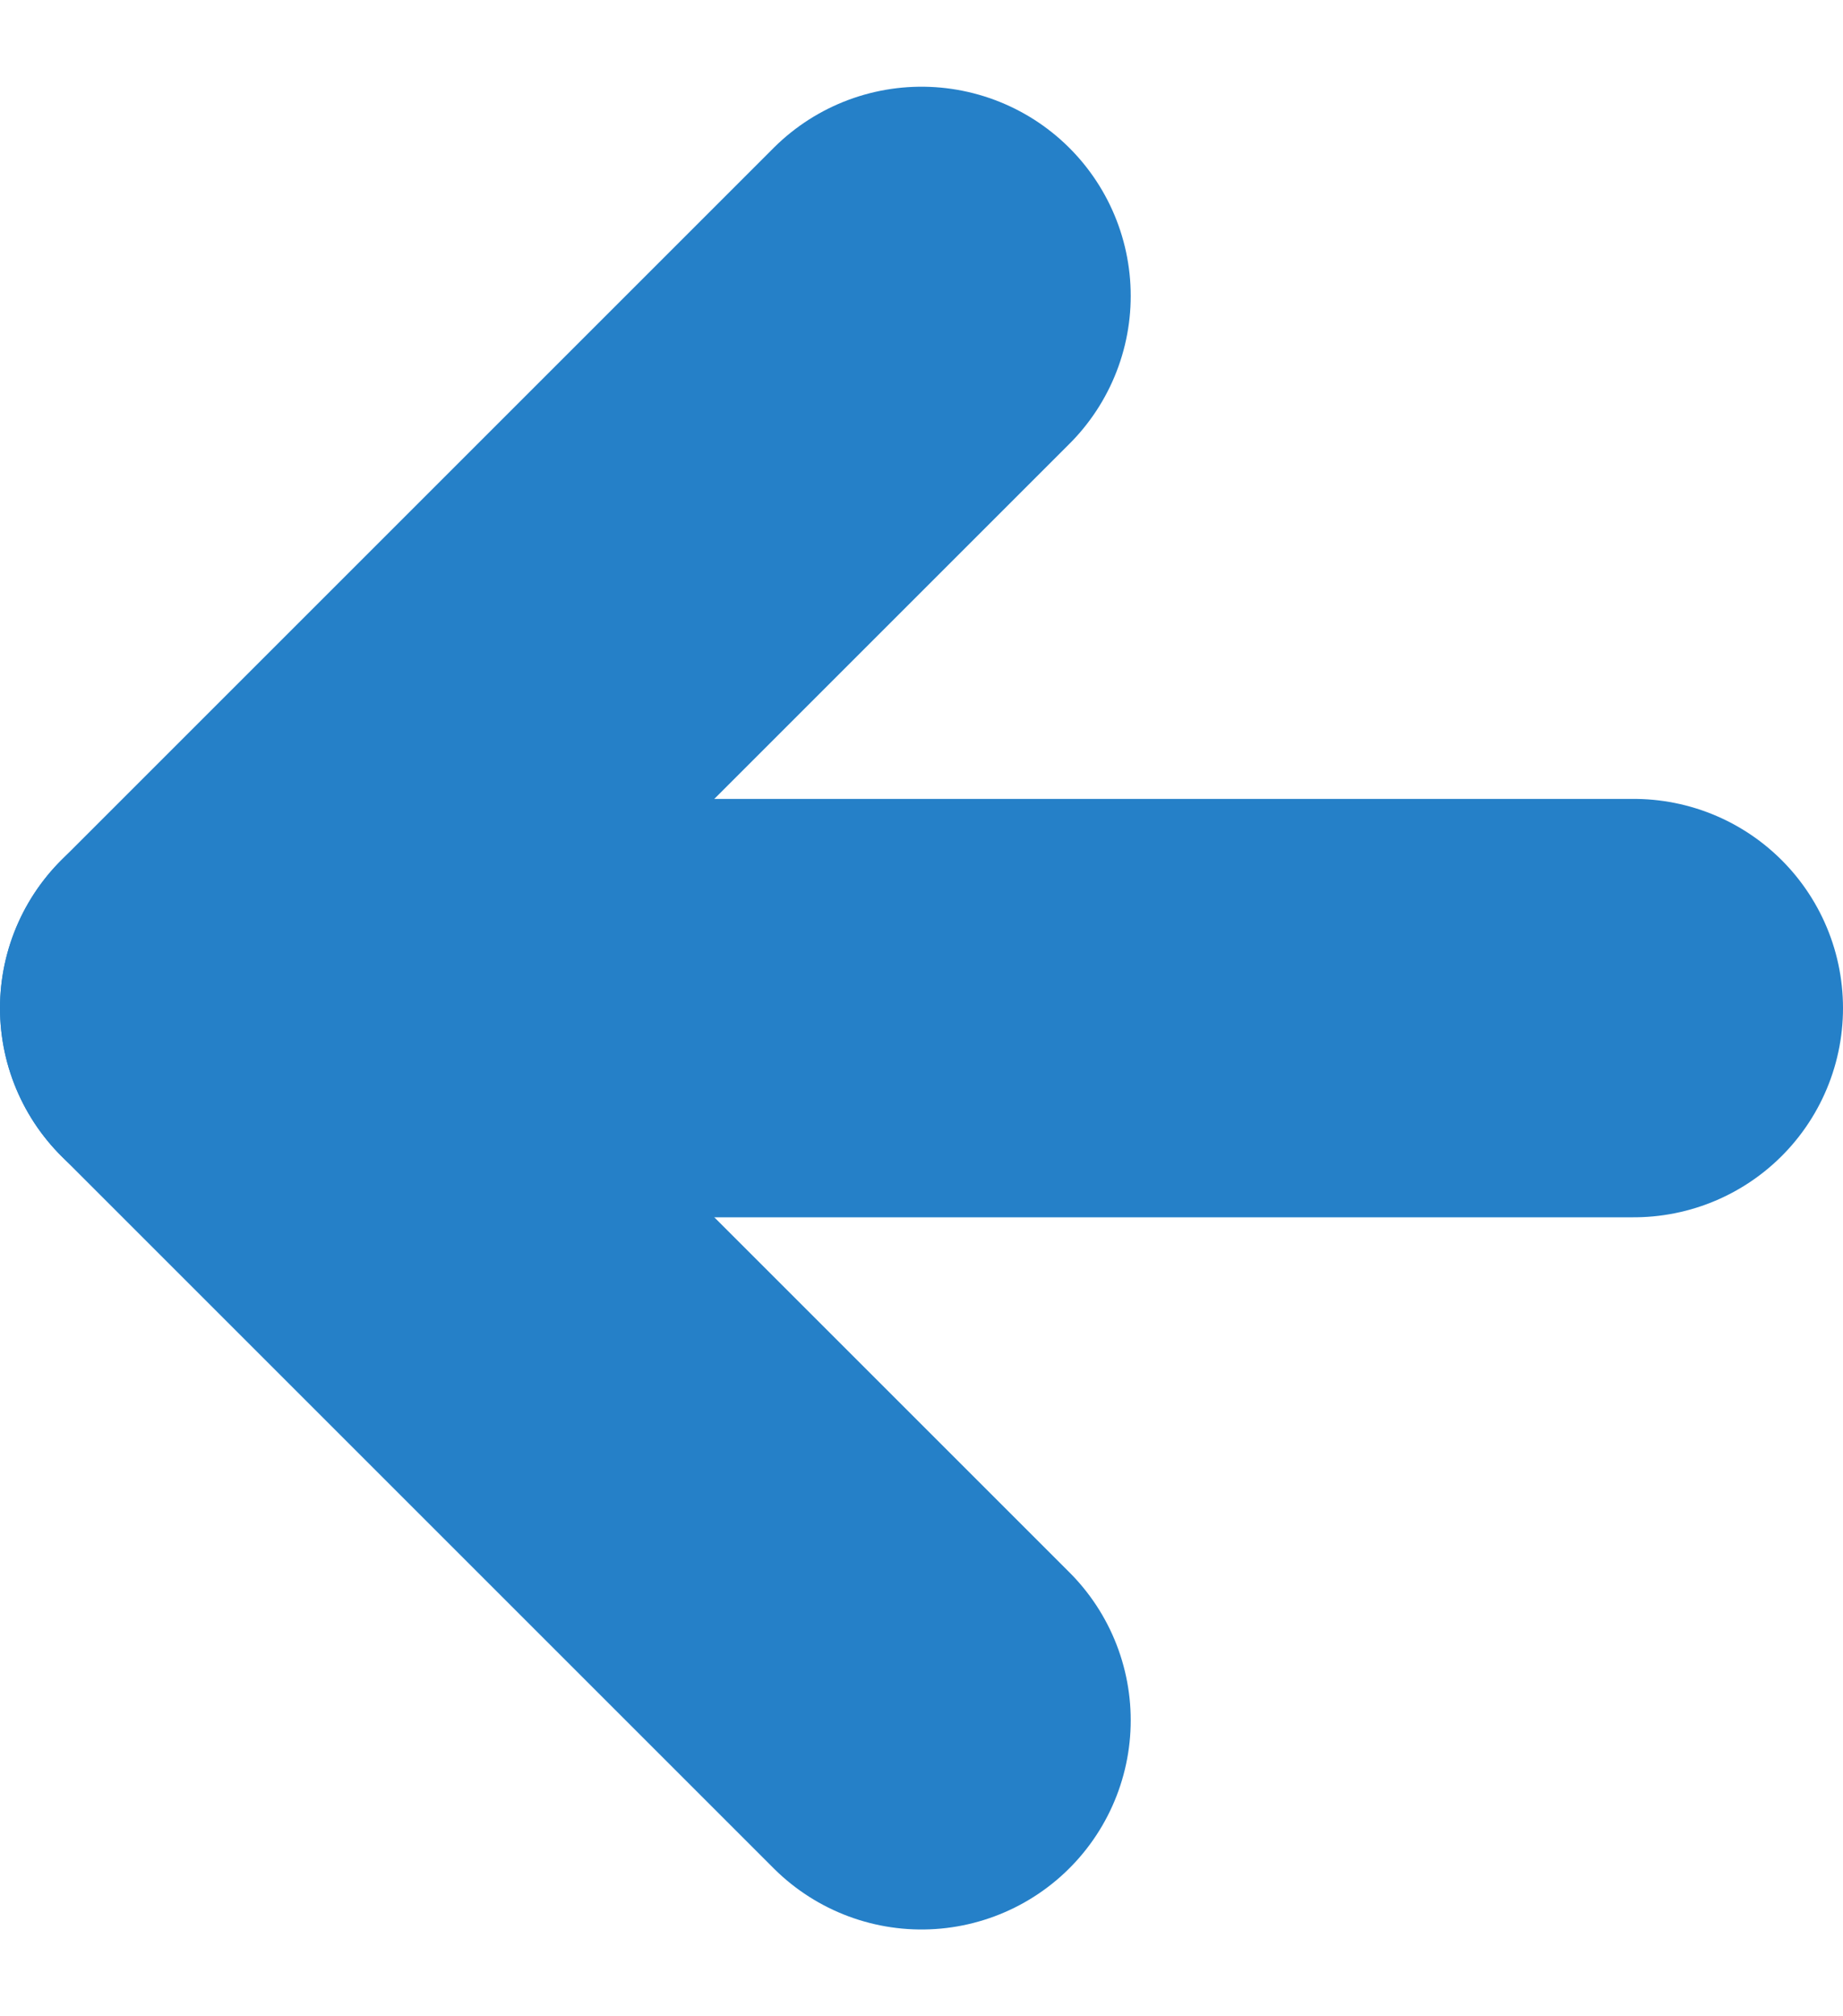 <svg xmlns="http://www.w3.org/2000/svg" width="17.618" height="19.275" viewBox="0 0 17.618 19.275">
  <g id="Icon_feather-arrow-right" data-name="Icon feather-arrow-right" transform="translate(15.618 16.447) rotate(-180)">
    <path id="Tracciato_522" data-name="Tracciato 522" d="M7.5,18H21.118" transform="translate(-7.5 -11.191)" fill="none" stroke="#2580c8" stroke-linecap="round" stroke-linejoin="round" stroke-width="4"/>
    <path id="Tracciato_523" data-name="Tracciato 523" d="M18,7.5l6.809,6.809L18,21.118" transform="translate(-11.191 -7.5)" fill="none" stroke="#2580c8" stroke-linecap="round" stroke-linejoin="round" stroke-width="4"/>
  </g>
</svg>

